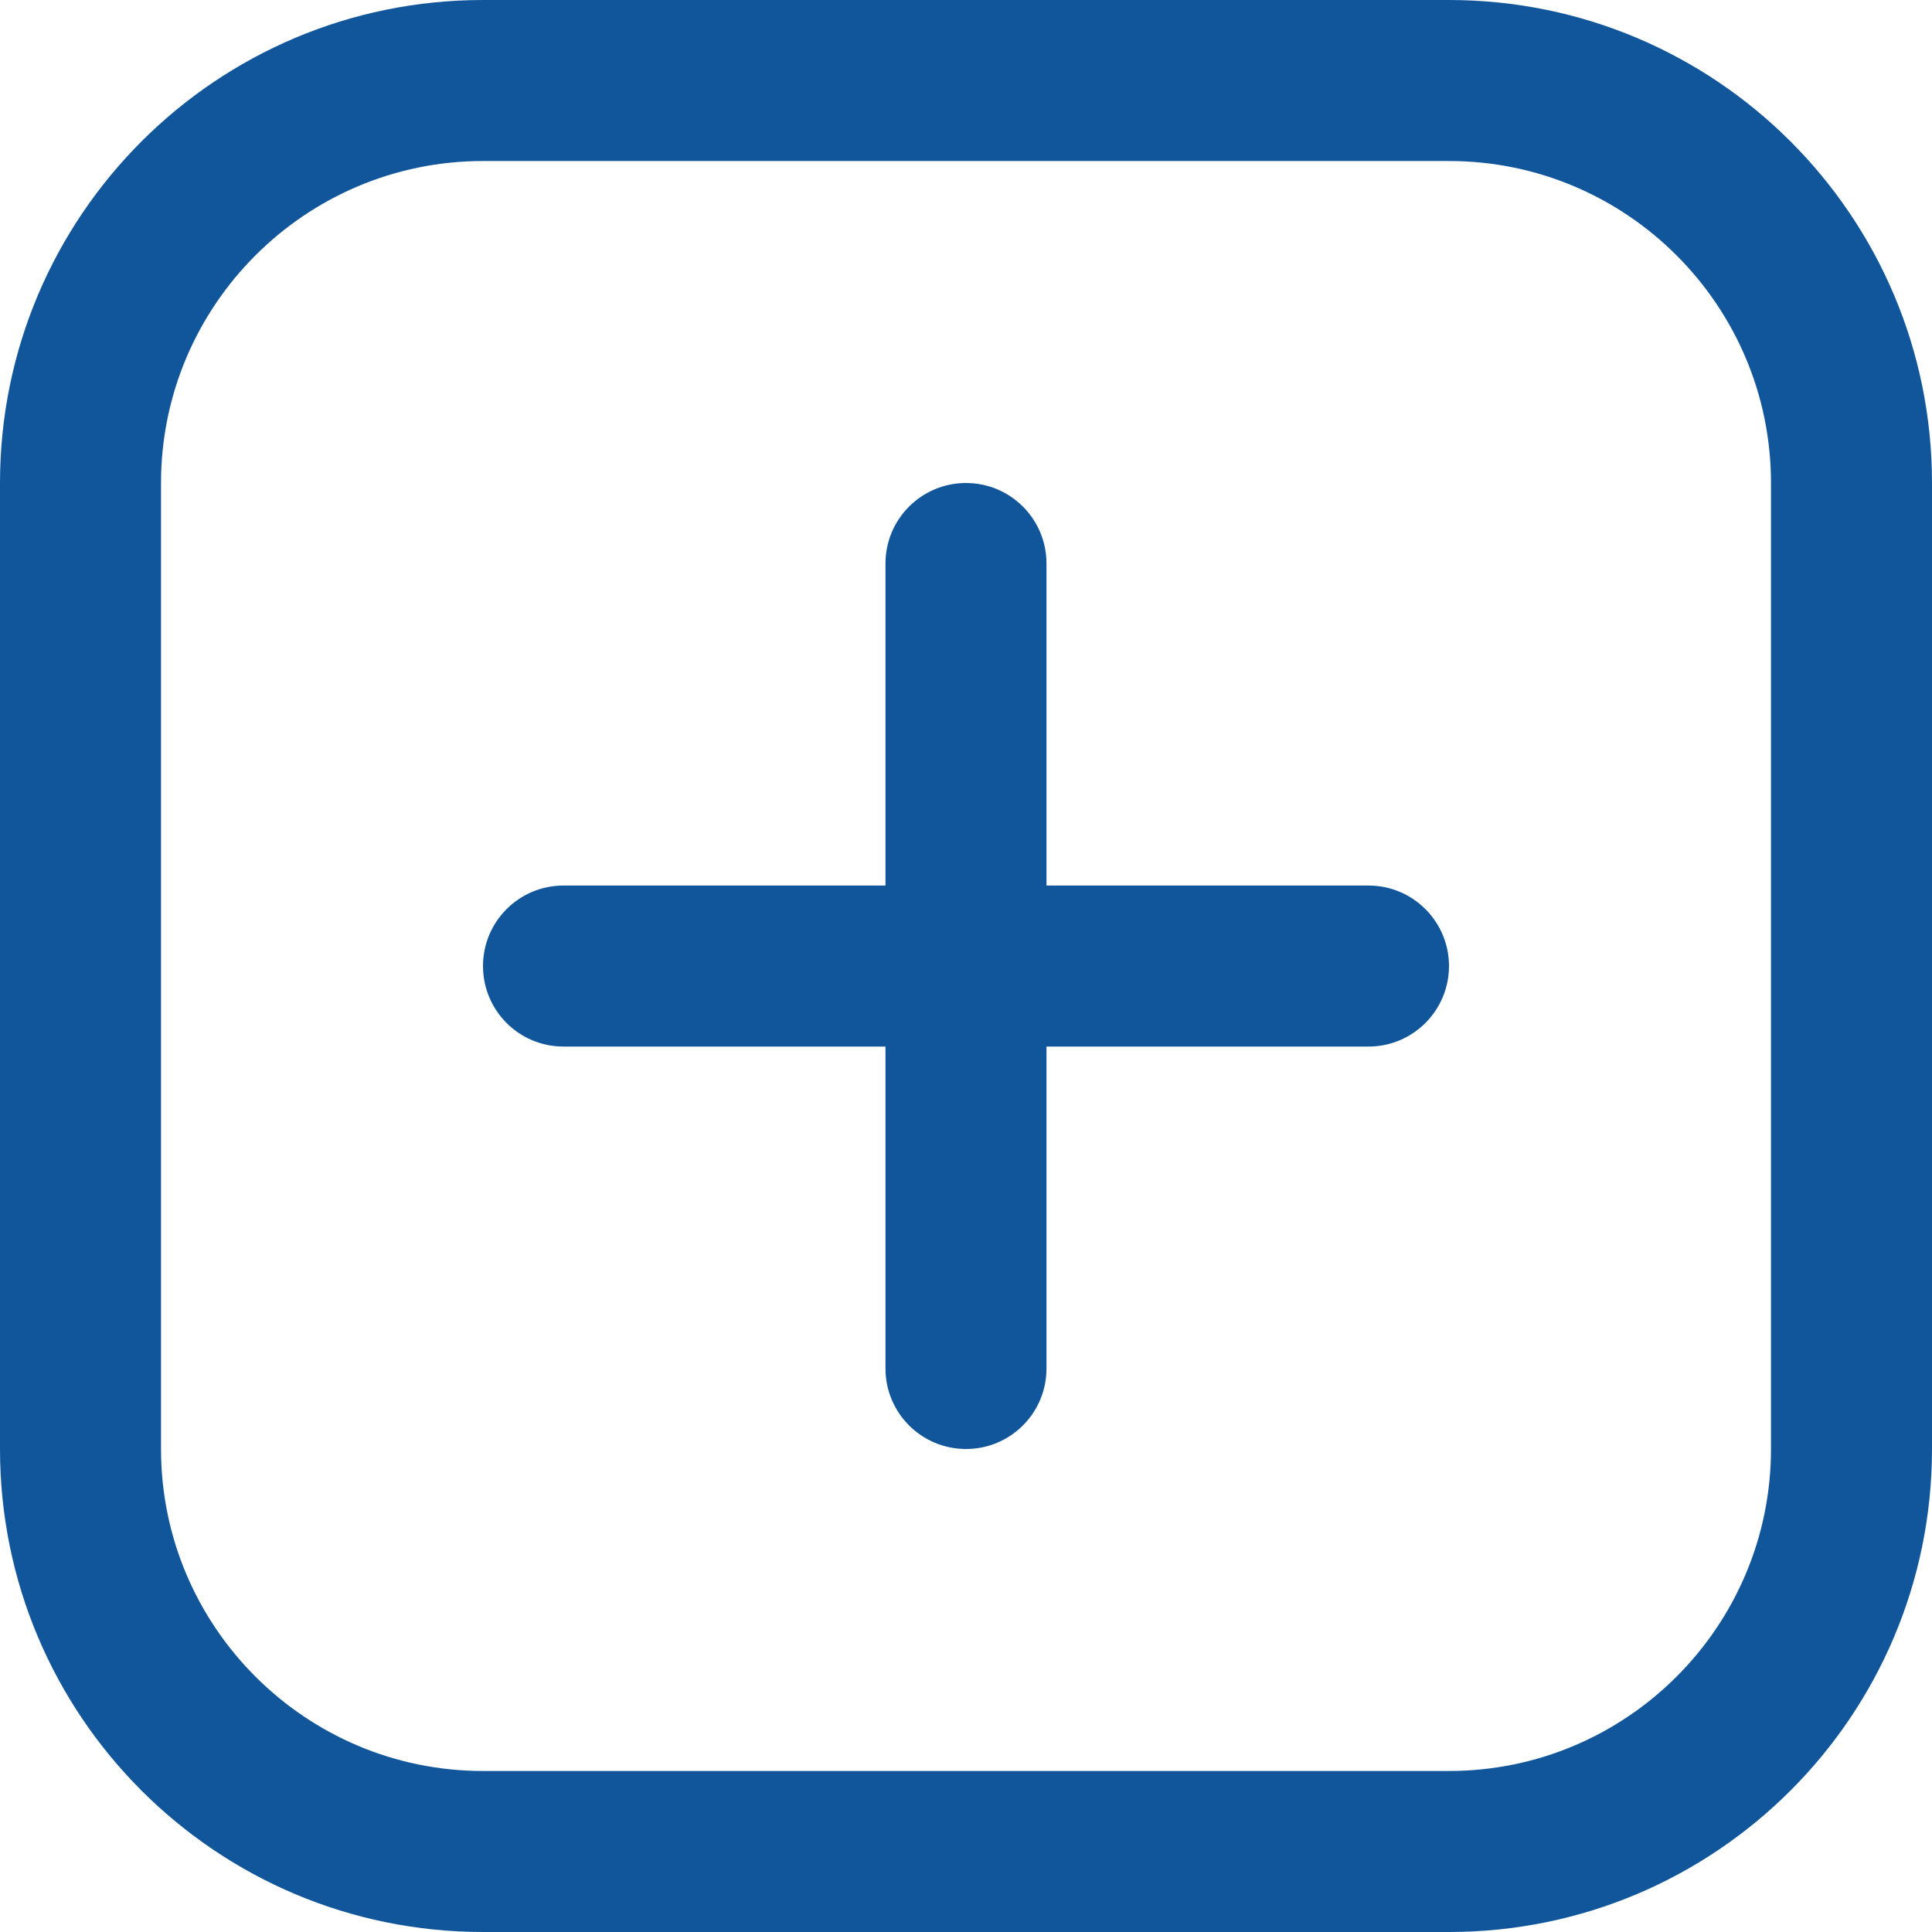 <?xml version="1.0" encoding="UTF-8"?>
<svg xmlns="http://www.w3.org/2000/svg" width="50" height="50" viewBox="0 0 50 50" fill="none">
  <g clip-path="url(#clip0_1334_19)">
    <g clip-path="url(#clip1_1334_19)">
      <path d="M37.5 4.167C42.096 4.167 45.833 7.904 45.833 12.5V37.5C45.833 42.096 42.096 45.833 37.5 45.833H12.5C7.904 45.833 4.167 42.096 4.167 37.5V12.5C4.167 7.904 7.904 4.167 12.5 4.167H37.5ZM37.5 0H12.5C5.596 0 0 5.596 0 12.5V37.5C0 44.404 5.596 50 12.5 50H37.5C44.404 50 50 44.404 50 37.5V12.5C50 5.596 44.404 0 37.5 0Z" fill="#11569B"></path>
      <path d="M25 37.5C23.85 37.5 22.916 36.569 22.916 35.417V14.583C22.916 13.433 23.85 12.5 25 12.5C26.15 12.5 27.083 13.433 27.083 14.583V35.417C27.083 36.569 26.15 37.5 25 37.5Z" fill="#11569B"></path>
      <path d="M12.5 25.001C12.5 23.851 13.431 22.918 14.583 22.918H35.417C36.567 22.918 37.5 23.851 37.5 25.001C37.5 26.151 36.567 27.085 35.417 27.085H14.583C13.431 27.085 12.5 26.151 12.5 25.001Z" fill="#11569B"></path>
    </g>
  </g>
  <defs>
    <clipPath id="clip0_1334_19">
      <rect width="50" height="50" fill="white"></rect>
    </clipPath>
    <clipPath id="clip1_1334_19">
      <rect width="50" height="50" fill="white"></rect>
    </clipPath>
  </defs>
</svg>
